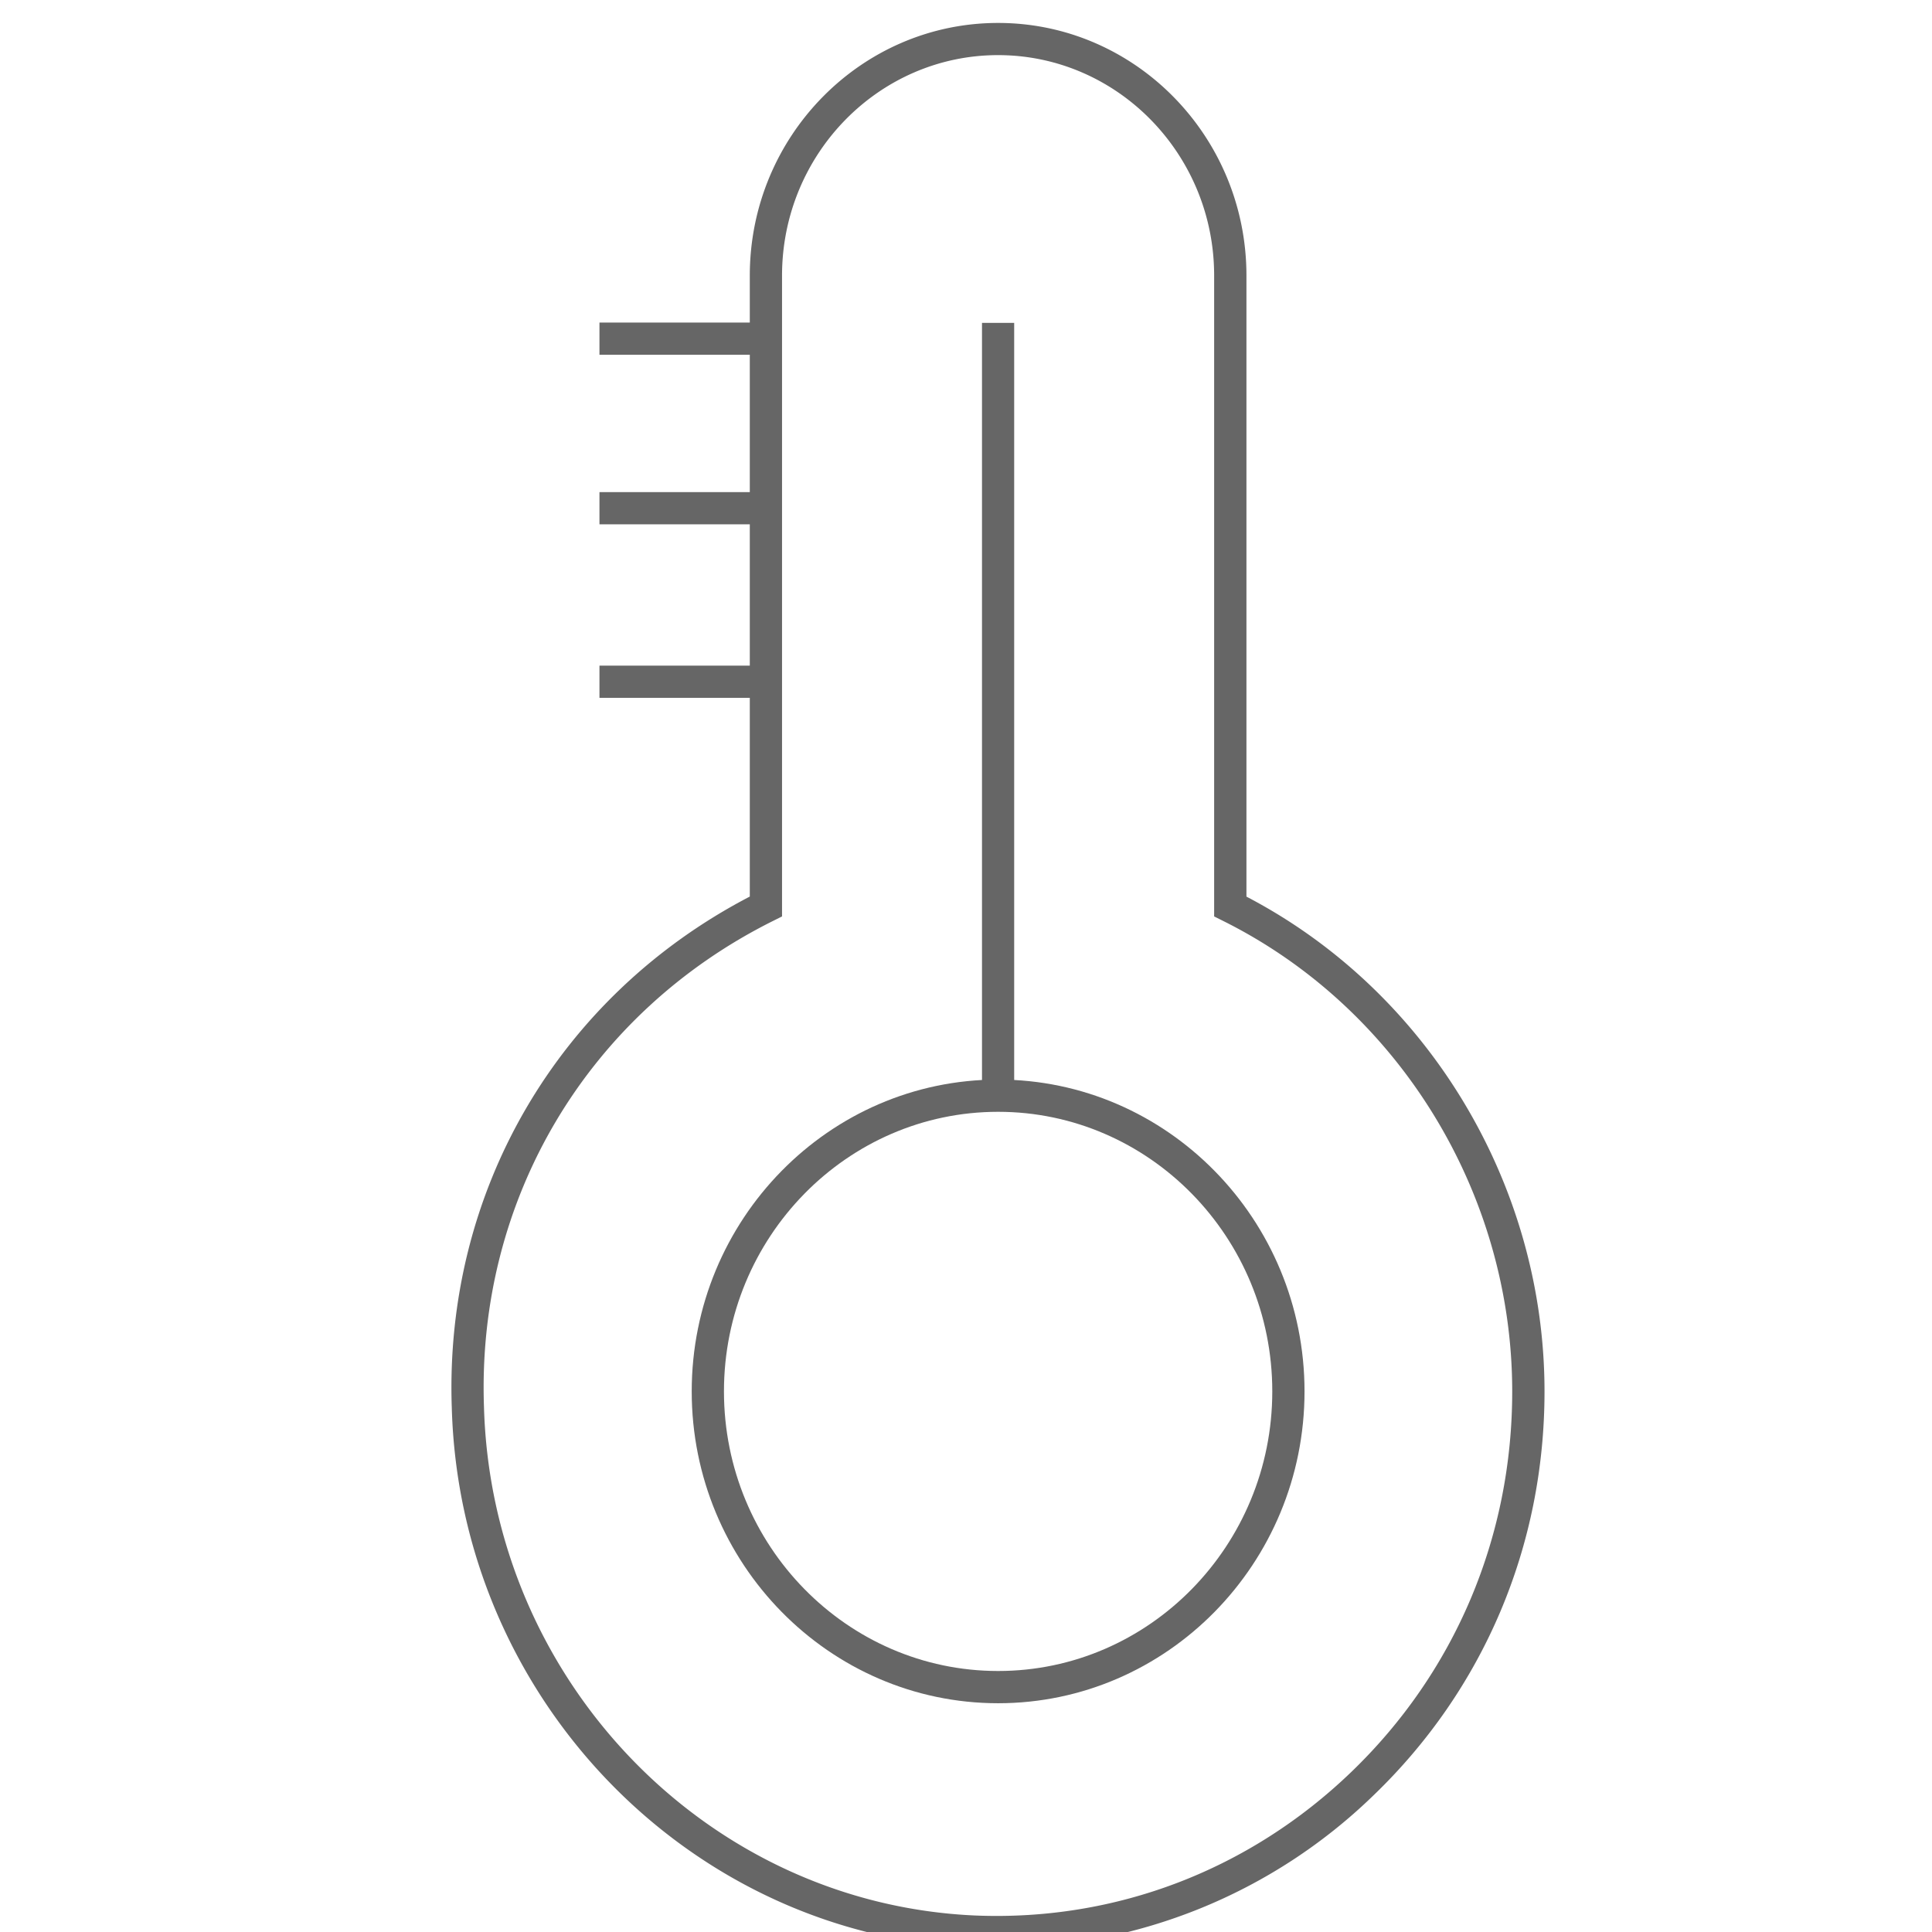 <svg
            xmlns="http://www.w3.org/2000/svg"
            width="32"
            height="32"
            viewBox="0 0 32 32"
        >
            <path
                fill="#666666"
                d="M16.532 28.211c-2.798 0-5.075-2.317-5.075-5.165s2.276-5.165 5.075-5.165c2.798 0 5.075 2.317 5.075 5.165s-2.277 5.165-5.075 5.165zm0-9.796c-2.504 0-4.541 2.078-4.541 4.631s2.037 4.631 4.541 4.631c2.504 0 4.541-2.078 4.541-4.631s-2.037-4.631-4.541-4.631z"
            ></path>
            <path
                fill="#666666"
                d="M16.499 32.267c-.121 0-.241-.002-.362-.007-4.72-.203-8.521-4.132-8.654-8.945-.125-3.585 1.762-6.813 4.936-8.465v-3.292h-2.49v-.533h2.49V8.684h-2.49v-.533h2.49V5.876h-2.49v-.533h2.49v-.778c0-2.308 1.845-4.185 4.113-4.185s4.113 1.877 4.113 4.185v10.286c3.004 1.567 4.937 4.765 4.937 8.196 0 2.558-1.006 4.934-2.834 6.691a8.952 8.952 0 01-6.248 2.529zM16.532.913c-1.973 0-3.579 1.638-3.579 3.652v10.614l-.148.074c-3.074 1.532-4.909 4.615-4.789 8.045.125 4.537 3.702 8.238 8.142 8.429 2.323.094 4.532-.752 6.219-2.373 1.722-1.655 2.67-3.895 2.67-6.307 0-3.286-1.879-6.345-4.789-7.794l-.148-.074V4.565c.001-2.013-1.605-3.652-3.579-3.652zm.266 17.235h-.533v-12.8h.533v12.8z"
            ></path>
        </svg>
